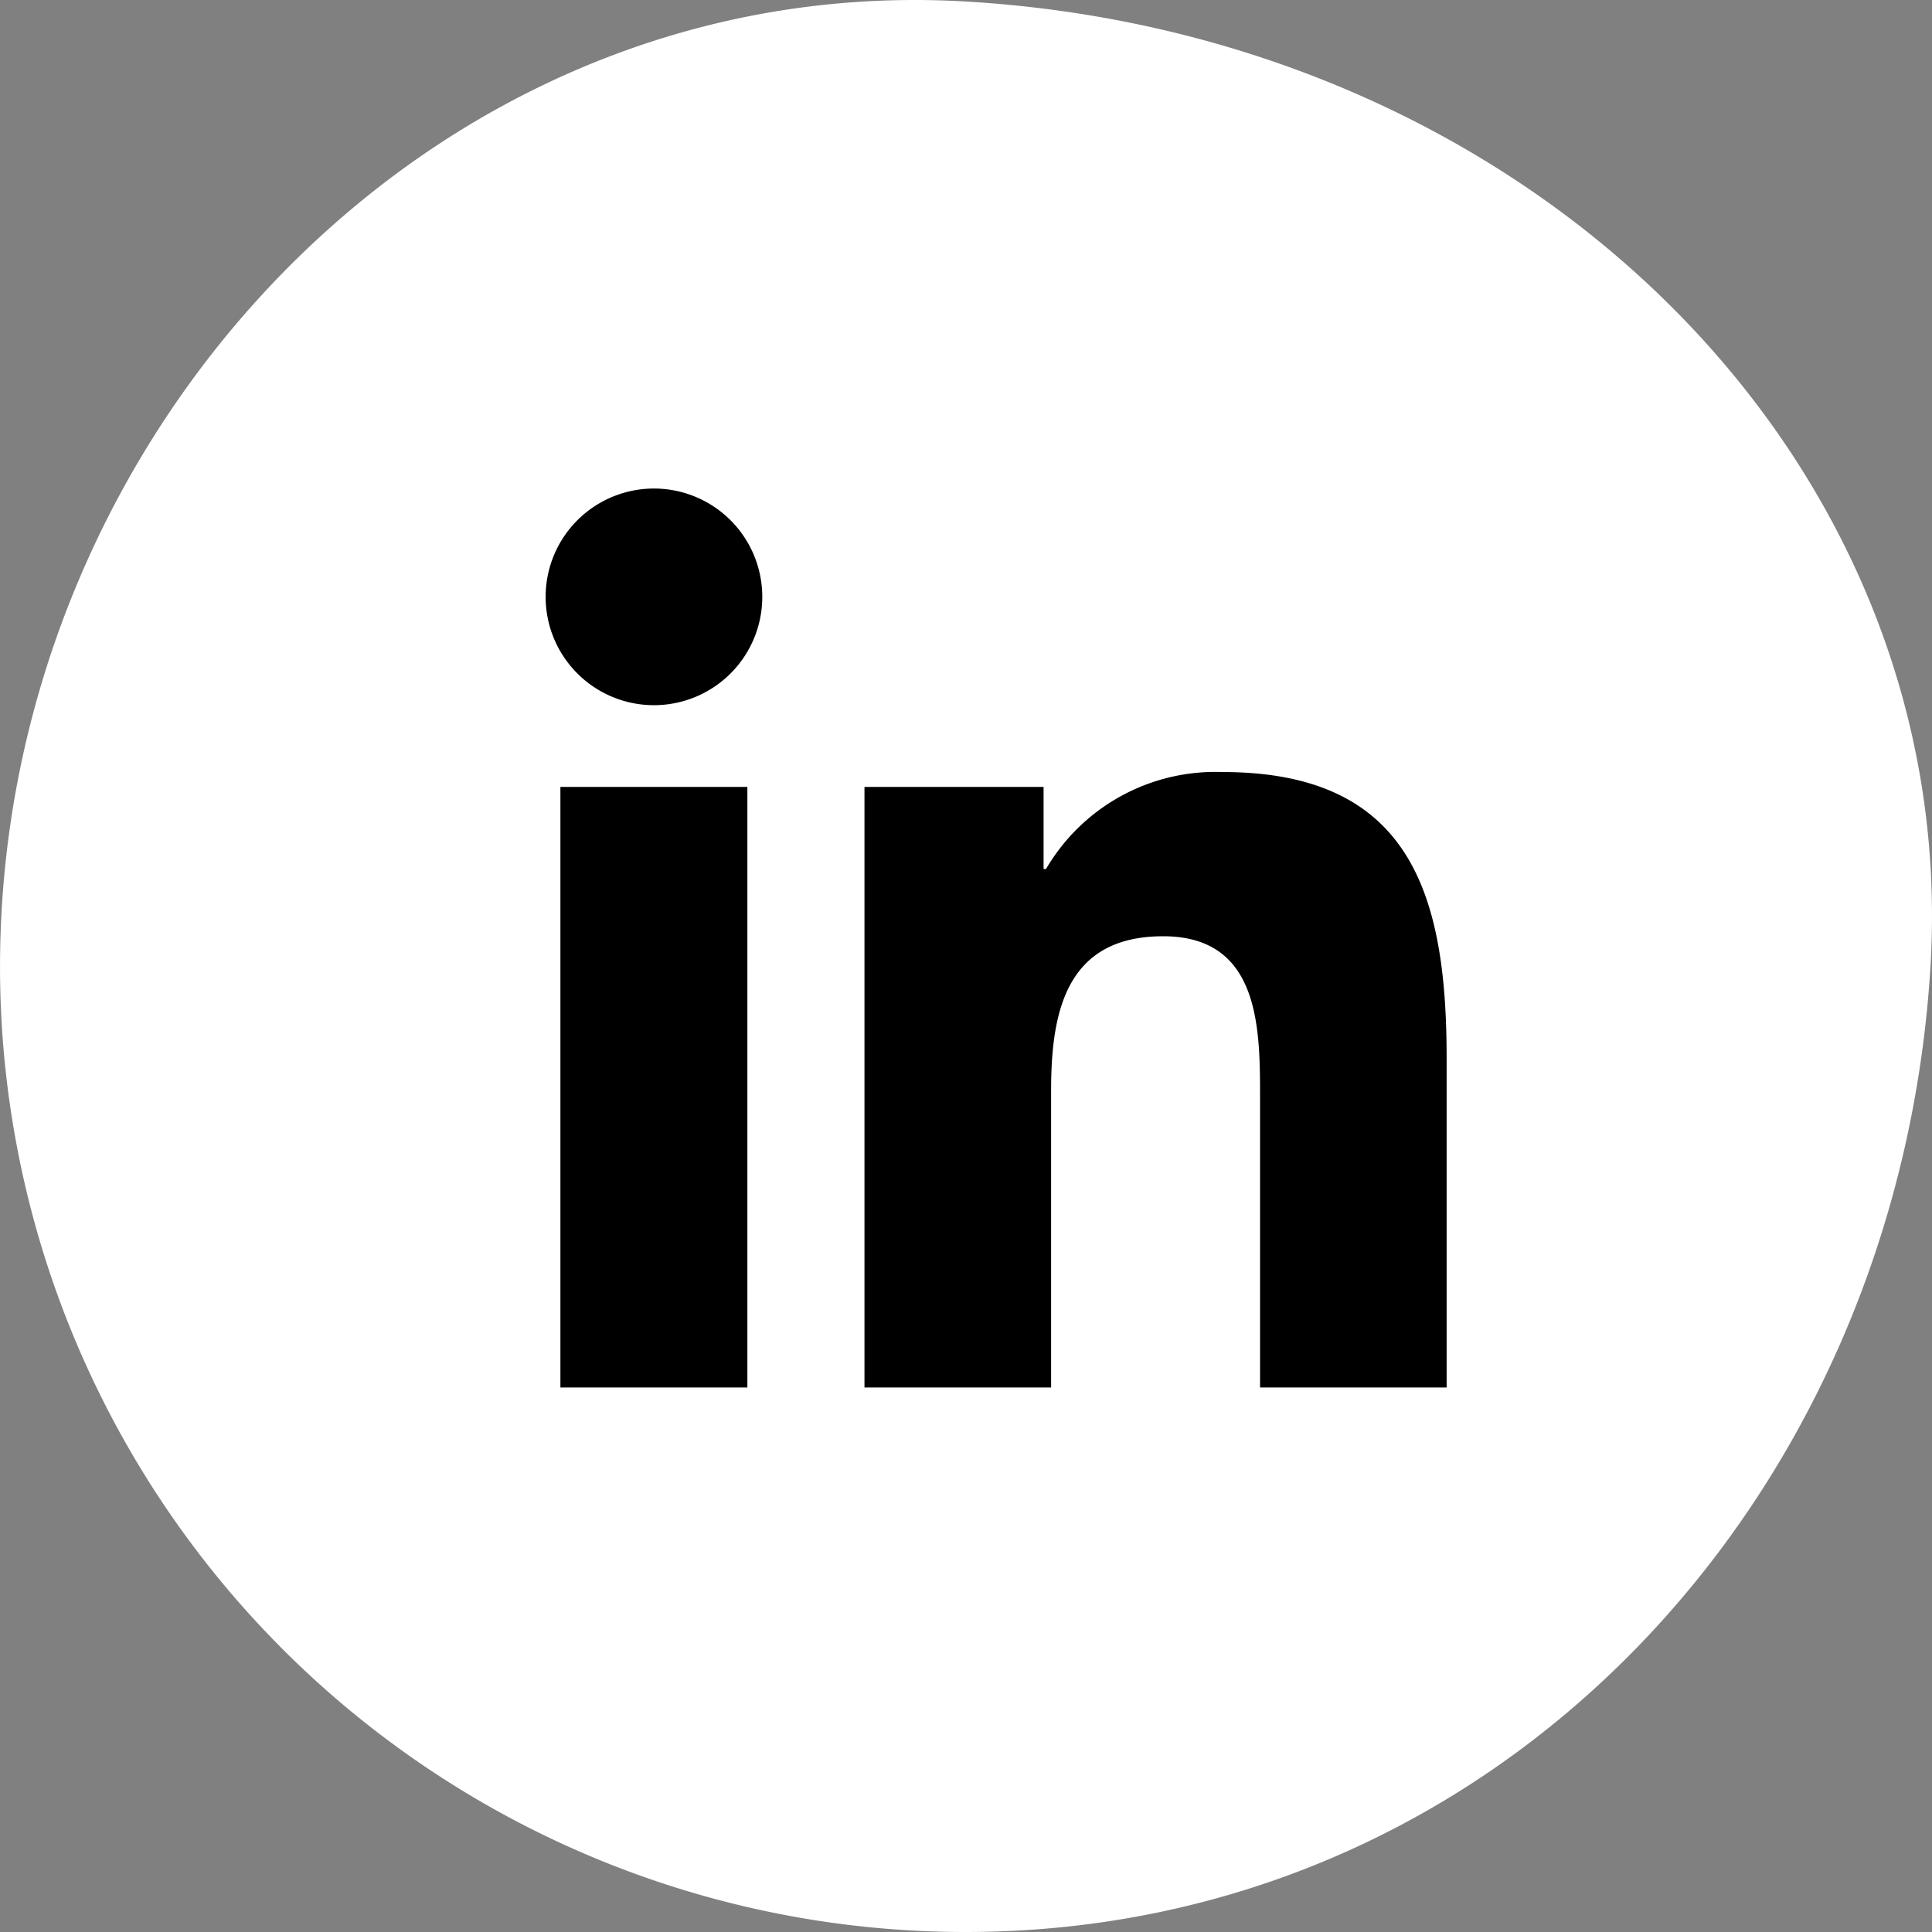 <svg xmlns="http://www.w3.org/2000/svg" width="67.775" height="67.775" viewBox="0 0 67.775 67.775">
  <rect x="0" y="0" width="67.775" height="67.775" fill="#808080" stroke="none"/>
  <g id="Raggruppa_56" data-name="Raggruppa 56" transform="translate(-334.322 -215.129)">
    <path id="Tracciato_172" data-name="Tracciato 172" d="M309.366,248.118c-1.135,18.668-15.16,33.863-33.86,33.863a33.862,33.862,0,0,1-33.86-33.863c0-18.7,15.19-34.949,33.86-33.86C295.422,215.415,310.44,230.443,309.366,248.118Z" transform="translate(92.677 0.923)" fill="#fff"/>
    <path id="Tracciato_173" data-name="Tracciato 173" d="M250.43,232.074h6.559v21.067H250.43Zm3.282-10.468a3.8,3.8,0,1,1-3.8,3.793,3.8,3.8,0,0,1,3.8-3.793" transform="translate(103.551 10.661)"/>
    <path id="Tracciato_174" data-name="Tracciato 174" d="M254.74,226.422h6.283V229.3h.086a6.881,6.881,0,0,1,6.2-3.4c6.63,0,7.853,4.361,7.853,10.035V247.49h-6.545V237.246c0-2.446-.046-5.586-3.4-5.586-3.409,0-3.93,2.661-3.93,5.408V247.49H254.74Z" transform="translate(109.908 16.313)"/>
  </g>
</svg>
